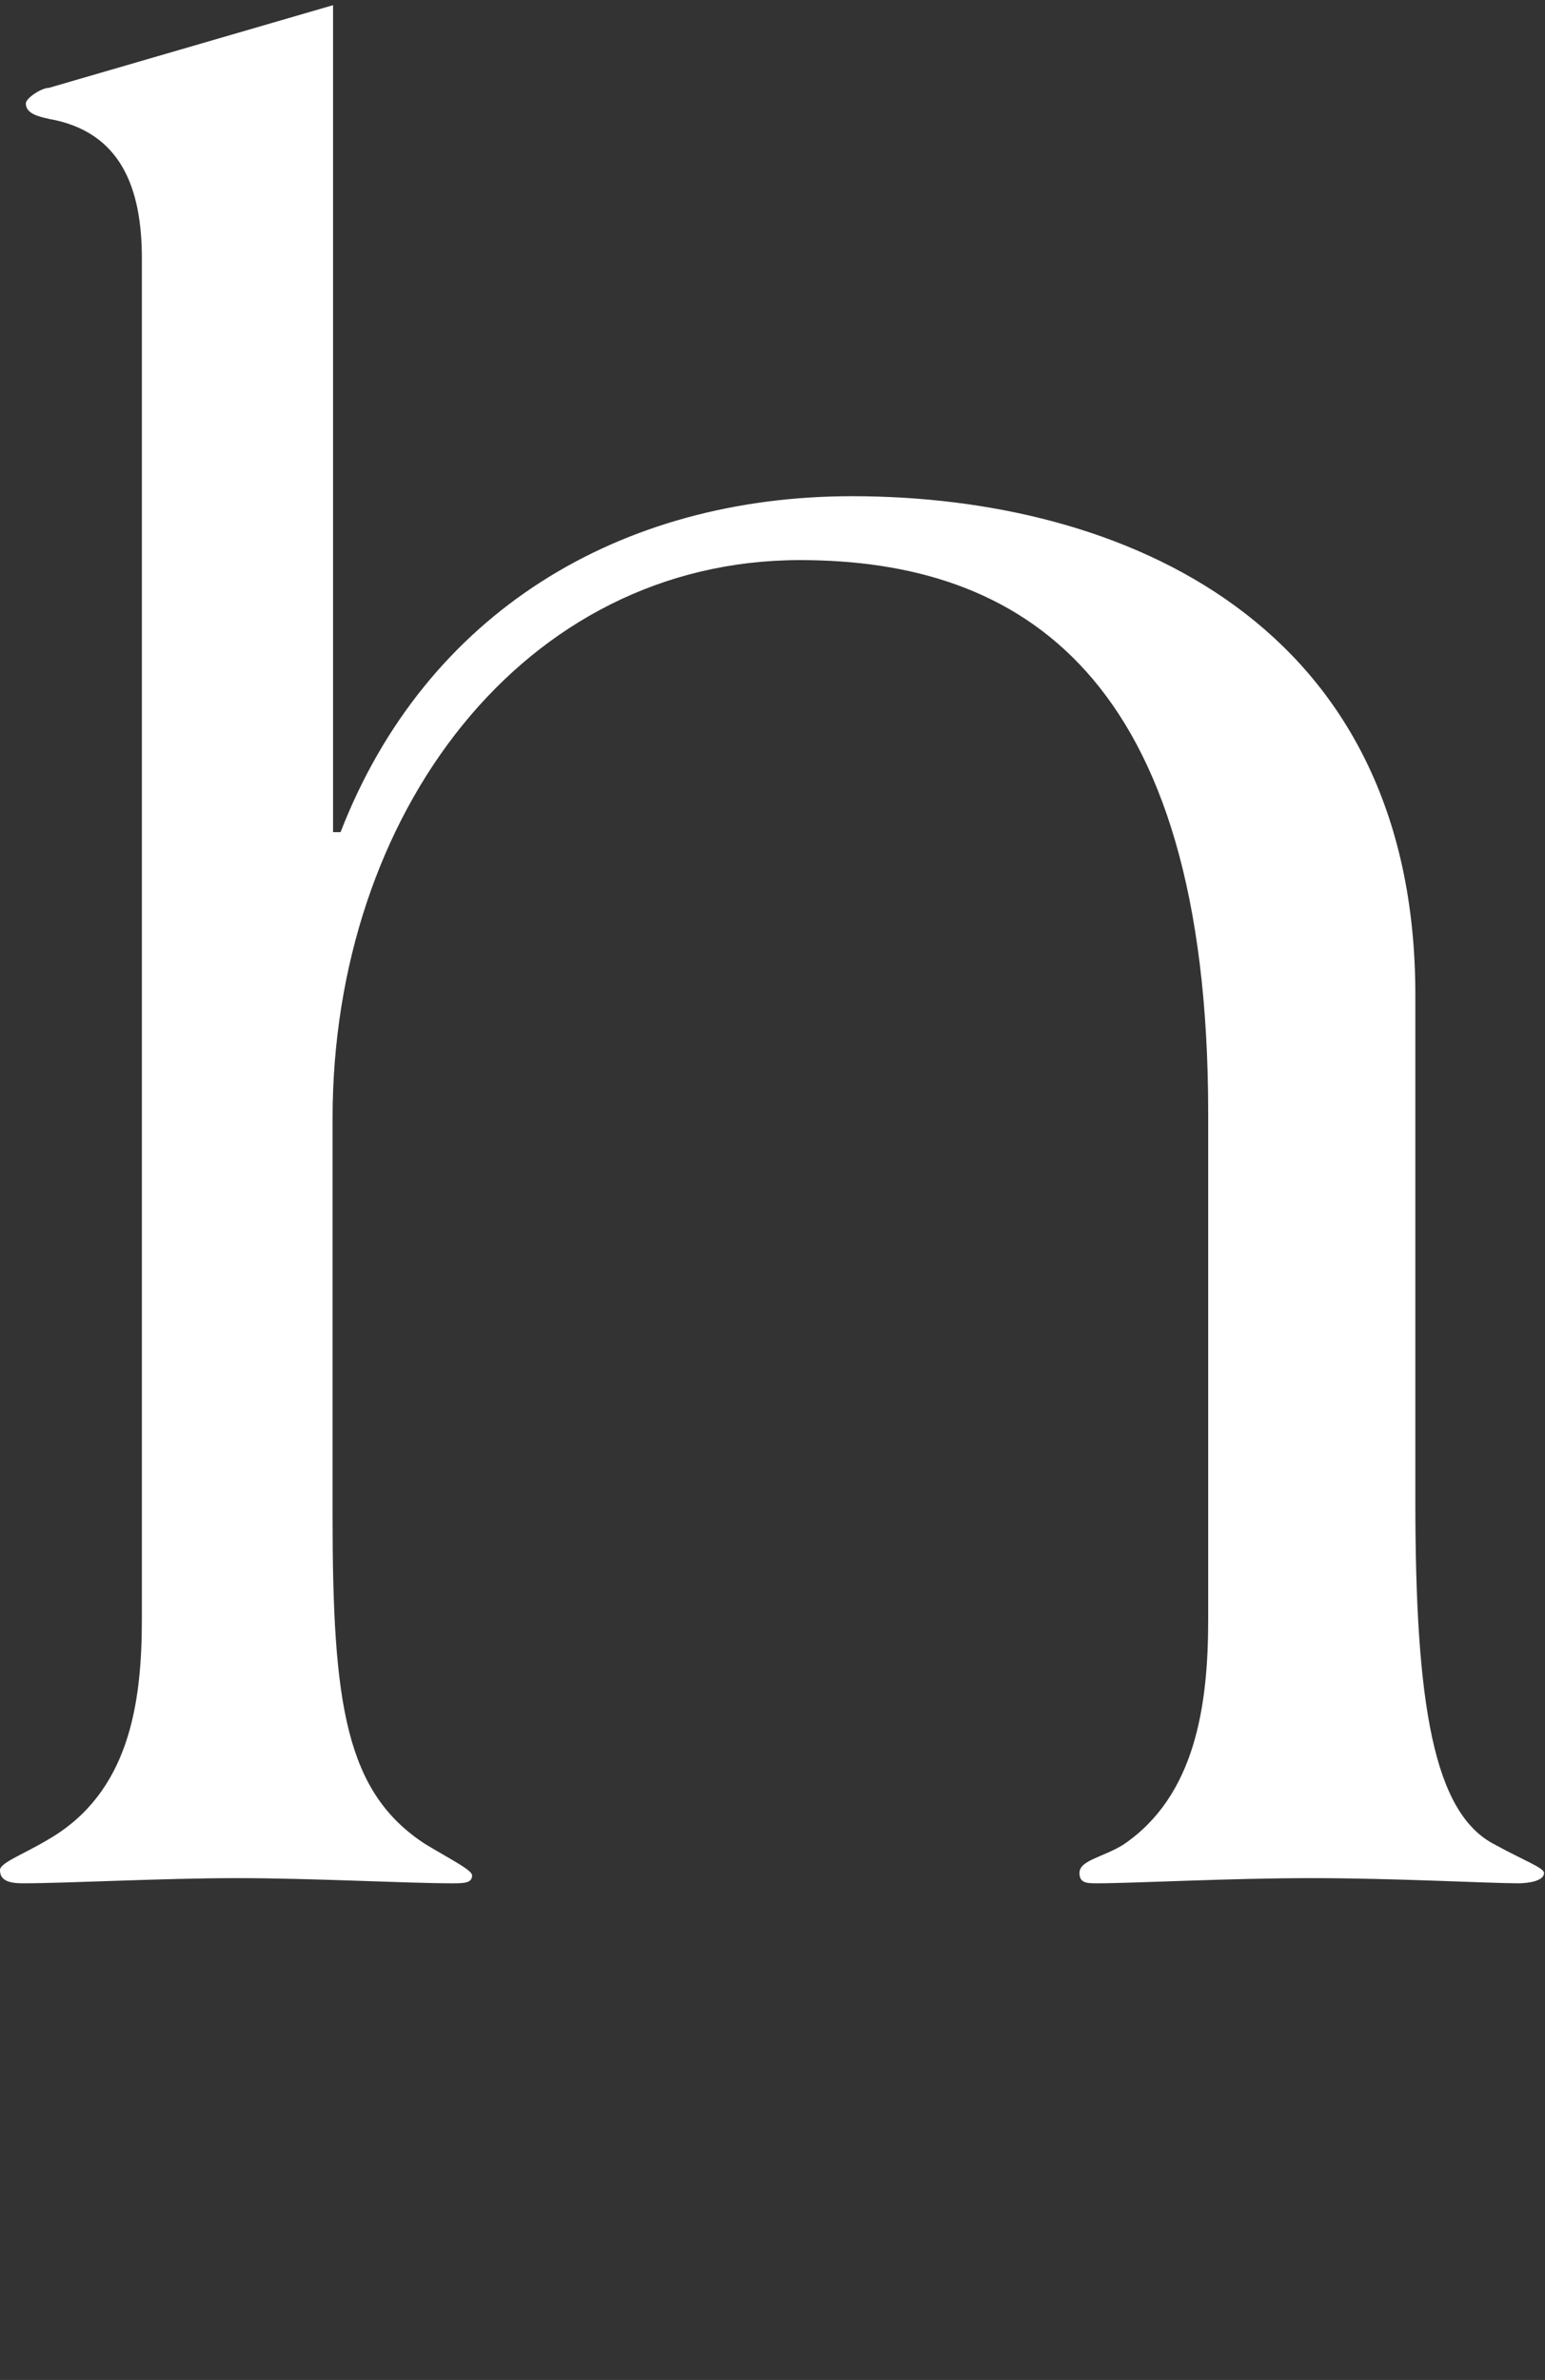 <?xml version="1.0" encoding="UTF-8"?><svg id="b" xmlns="http://www.w3.org/2000/svg" width="32.89" height="50.65" viewBox="0 0 32.89 50.65"><rect x="0" y="0" width="32.89" height="50.65" fill="#333333" stroke="none"/><g id="c"><g id="d"><path d="M7.09,17.71h.16c1.81-4.67,5.94-7.15,10.89-7.15,5.77,0,11.99,2.7,11.99,10.61v10.78c0,4.34.39,6.65,1.7,7.31.6.33,1.04.49,1.04.6,0,.17-.33.22-.55.22-.6,0-2.64-.11-4.4-.11s-3.79.11-4.56.11c-.22,0-.38,0-.38-.22,0-.27.49-.33.93-.6,1.54-1.04,1.81-2.97,1.81-4.79v-10.78c0-9.35-4.01-11.77-8.69-11.77-5.88,0-9.95,5.39-9.95,11.88v8.47c0,4.01.28,5.88,1.98,6.98.55.33.99.55.99.66,0,.17-.17.17-.44.17-.93,0-2.97-.11-4.56-.11s-3.63.11-4.56.11c-.28,0-.49-.05-.49-.28,0-.16.49-.33,1.04-.66,1.7-.99,1.98-2.86,1.98-4.67V5.5c0-1.49-.44-2.7-1.98-2.97-.22-.05-.49-.11-.49-.33,0-.11.33-.33.49-.33L7.09.11v17.6Z" fill="#fff"/><rect x="0" width="32.89" height="50.65" fill="none"/></g></g></svg>